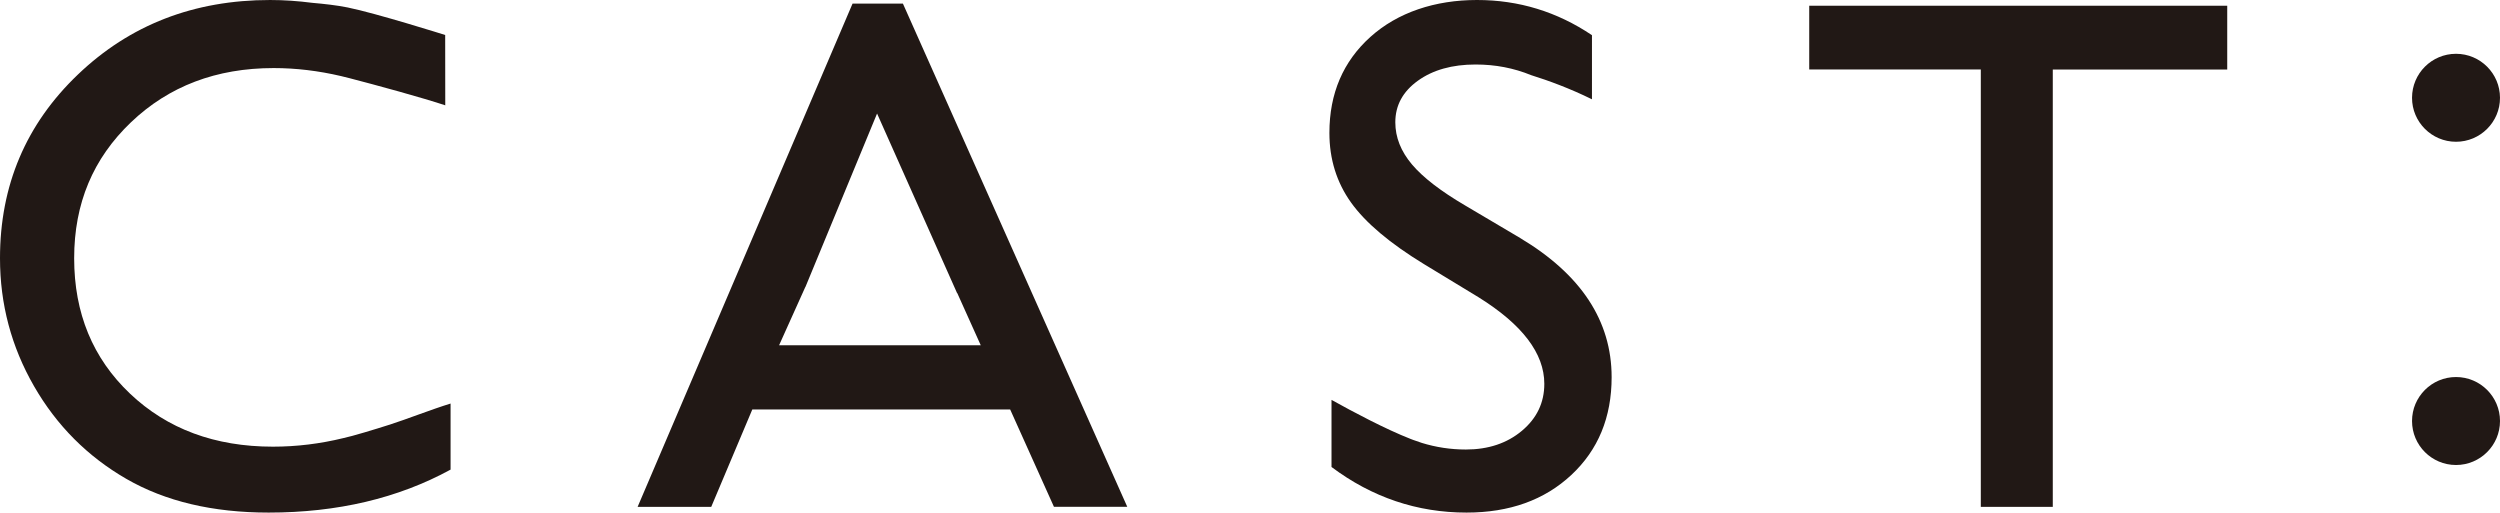 <?xml version="1.0" encoding="UTF-8"?>
<svg id="_レイヤー_2" data-name="レイヤー 2" xmlns="http://www.w3.org/2000/svg" viewBox="0 0 639.46 131.11">
  <defs>
    <style>
      .cls-1 {
        fill: #211815;
        stroke-width: 0px;
      }
    </style>
  </defs>
  <g id="_修正前" data-name="修正前">
    <g>
      <path class="cls-1" d="M462.77,1.47h106.92v16.31h-44.62v111.87h-18.41V17.77h-43.89V1.47Z"/>
      <path class="cls-1" d="M269.59,129.64h18.75L230.95.92h-12.88l-54.98,128.73h18.83l10.51-24.92h65.95l11.21,24.92ZM206,73.44l18.34-44.4,20.46,45.92h.05s6.01,13.35,6.01,13.35h-51.58l6.7-14.88h.02Z"/>
      <path class="cls-1" d="M99.6,108.64c-3.57,1.15-9.59,2.97-11.74,3.41-5.96,1.46-11.97,2.2-18.04,2.2-14.84,0-27.03-4.52-36.56-13.56-9.53-9.04-14.29-20.58-14.29-34.63s4.84-25.52,14.52-34.77c9.68-9.25,21.85-13.88,36.51-13.88,5.69,0,11.44.69,17.24,2.05.5.12,1.91.47,2.14.53,2.98.78,8.28,2.18,12.68,3.42,4.57,1.28,9.19,2.64,11.83,3.53l-.02-17.99s-17.7-5.58-24.98-7.05c-2.78-.56-6.07-.92-8.95-1.17-3.72-.48-7.33-.73-10.85-.73-19.49,0-35.87,6.35-49.16,19.06C6.64,31.76,0,47.43,0,66.06c0,11.73,2.9,22.63,8.7,32.71,5.8,10.08,13.68,17.99,23.64,23.73,9.96,5.74,22.08,8.61,36.37,8.61,17.59,0,33.11-3.66,46.54-10.99v-16.9c-5.03,1.55-11.03,3.94-15.66,5.43Z"/>
      <path class="cls-1" d="M388.82,60.87l-14-8.28c-6.28-3.68-10.84-7.19-13.67-10.54-2.83-3.35-4.25-6.94-4.25-10.77,0-4.32,1.92-7.86,5.77-10.63,3.85-2.77,8.77-4.15,14.75-4.15,5.1,0,9.78.91,14.24,2.73,4.42,1.38,9.9,3.39,15.54,6.17V9c-8.92-6-18.72-9-29.41-9s-20.27,3.15-27.26,9.44c-6.99,6.29-10.49,14.48-10.49,24.55,0,6.72,1.85,12.66,5.54,17.82,3.69,5.16,9.91,10.41,18.64,15.74l13.93,8.46c11.24,6.99,16.86,14.38,16.86,22.17,0,4.81-1.91,8.81-5.73,12.01-3.82,3.2-8.6,4.79-14.34,4.79-3.9,0-7.66-.58-11.29-1.7h0s-.04,0-.05-.02c-.28-.09-1.72-.58-2.17-.75-.22-.08-.43-.16-.65-.25-6.28-2.45-14.74-6.93-20.2-9.98v17.17c10.38,7.77,21.9,11.66,34.54,11.66,10.99,0,19.93-3.21,26.8-9.62,6.87-6.41,10.31-14.75,10.31-25.01,0-14.41-7.81-26.28-23.42-35.61Z"/>
      <circle class="cls-1" cx="628.21" cy="25.01" r="11.25"/>
      <circle class="cls-1" cx="628.21" cy="107.69" r="11.25"/>
    </g>
  </g>
</svg>